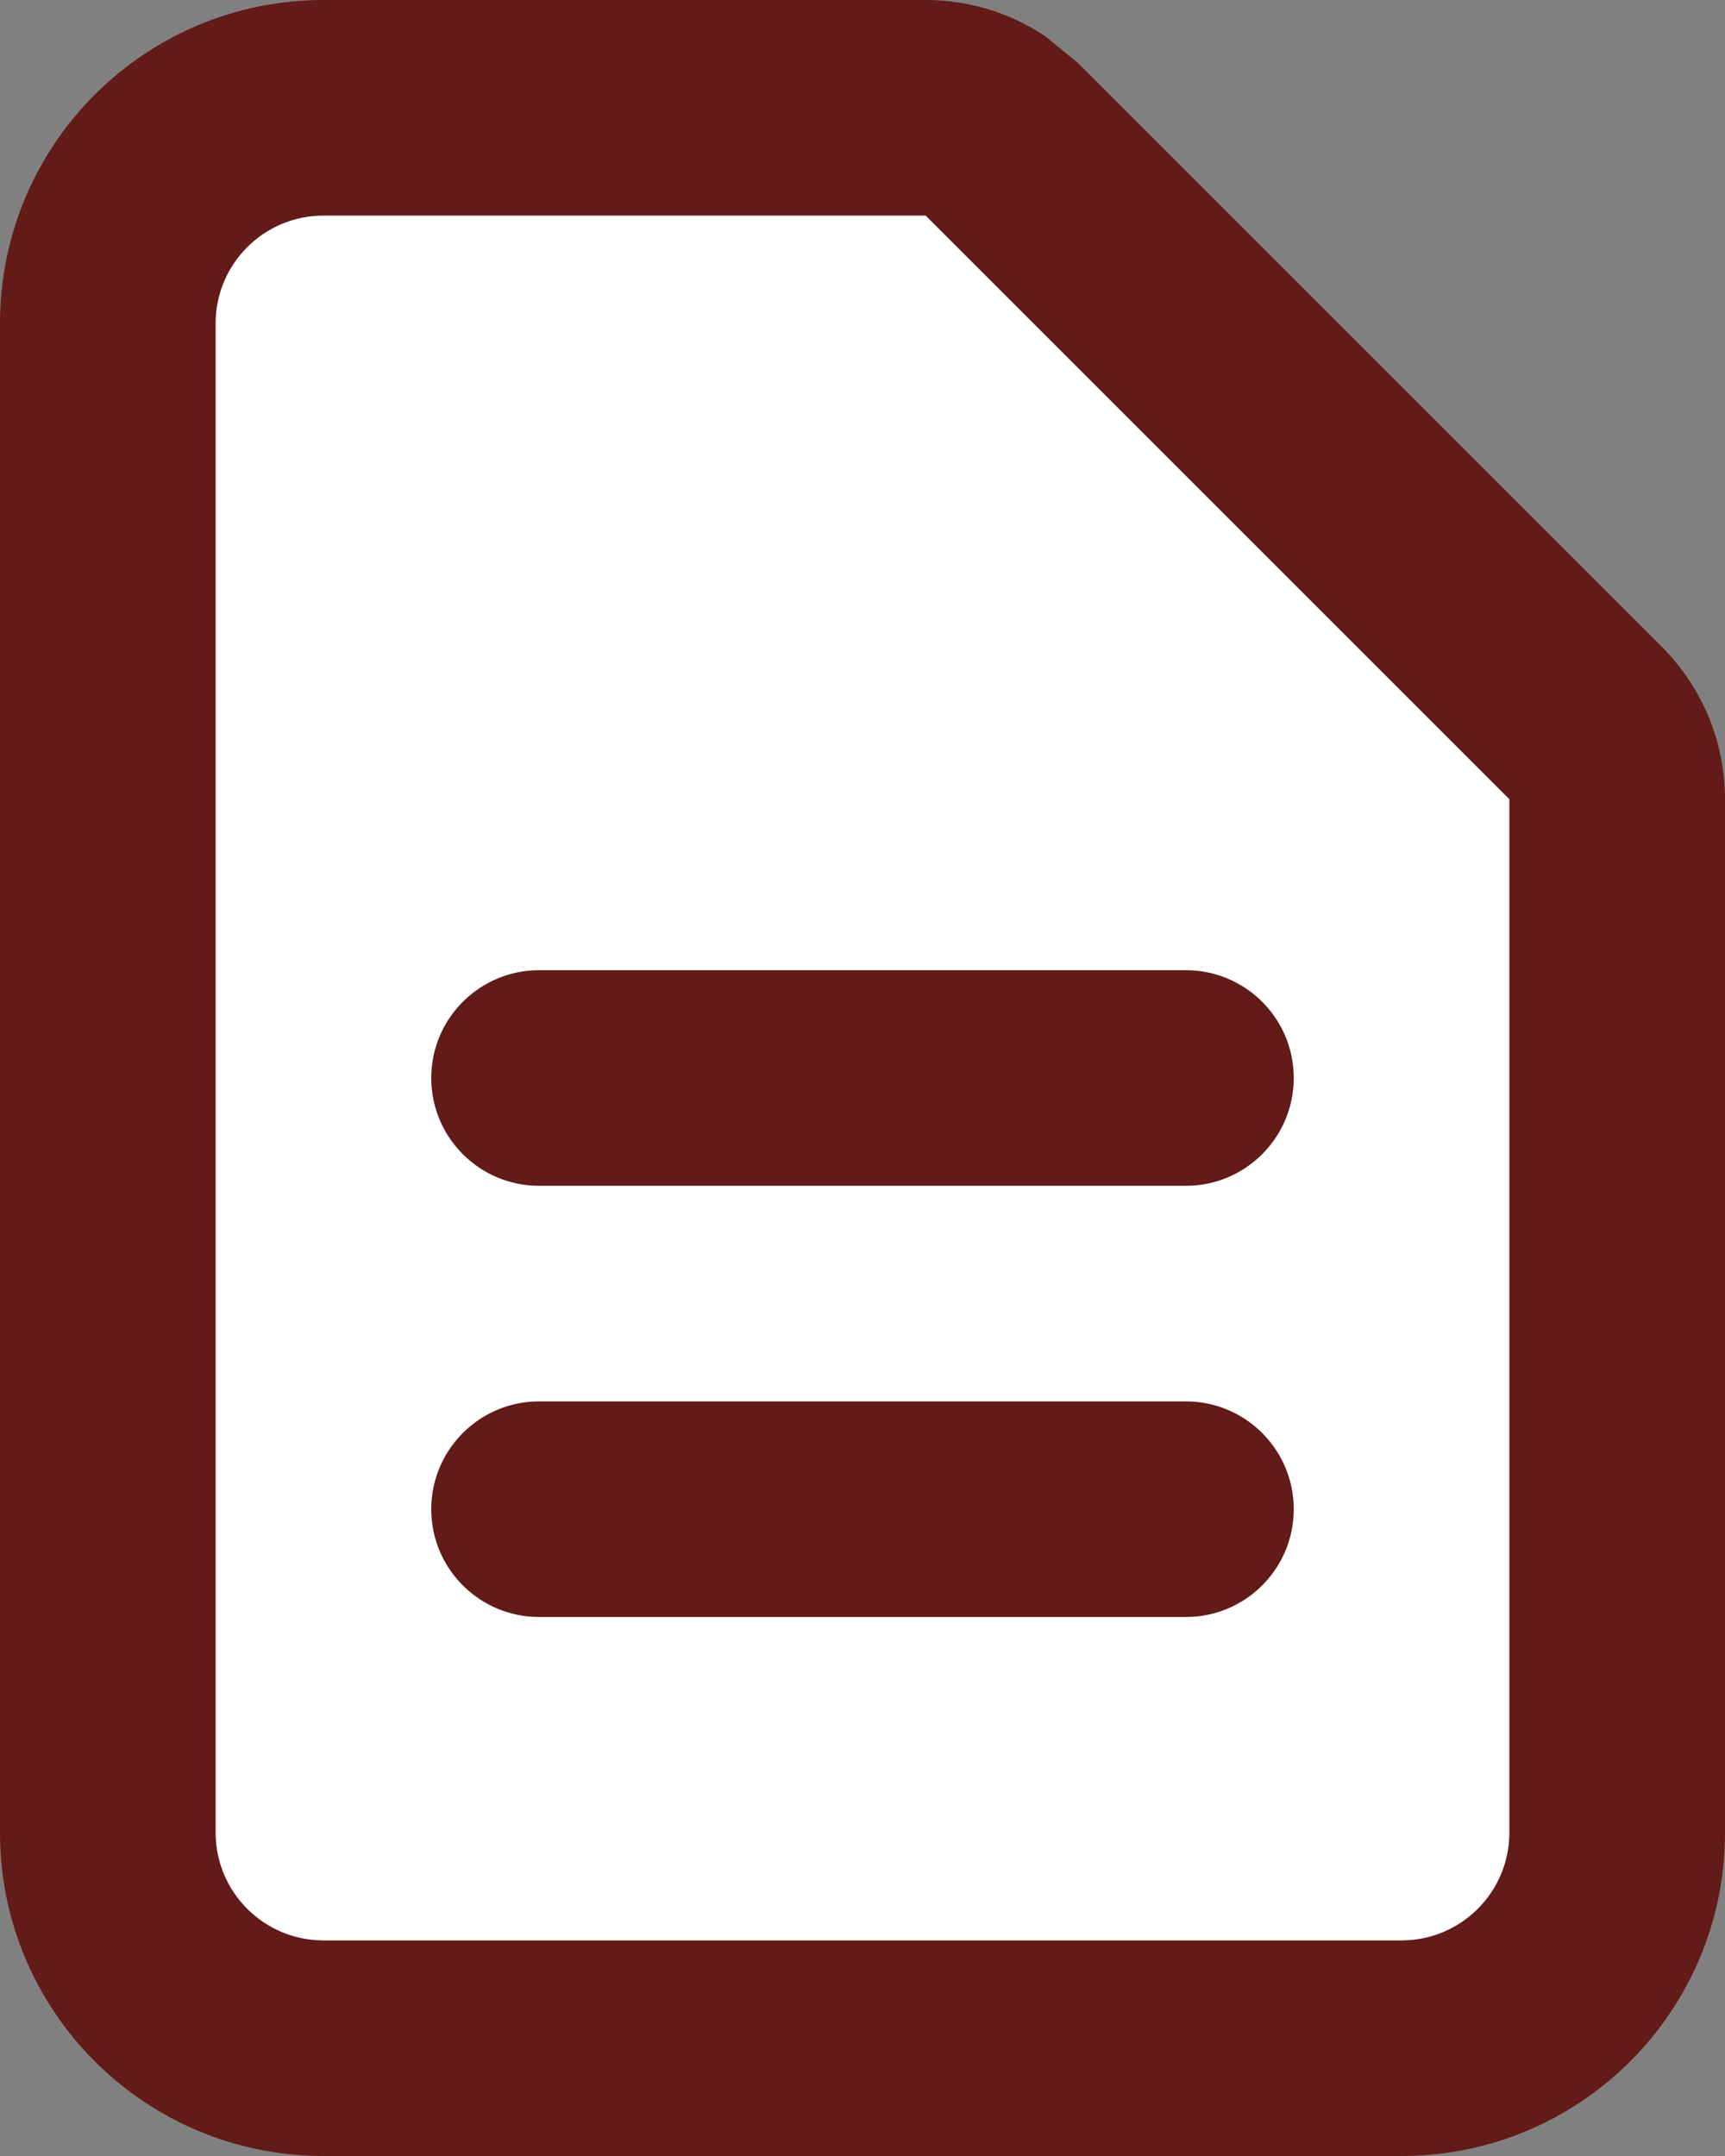 <?xml version="1.0" encoding="UTF-8" standalone="no"?>
<!DOCTYPE svg PUBLIC "-//W3C//DTD SVG 1.1//EN" "http://www.w3.org/Graphics/SVG/1.1/DTD/svg11.dtd">
<svg width="100%" height="100%" viewBox="0 0 32 40" version="1.1" xmlns="http://www.w3.org/2000/svg" xmlns:xlink="http://www.w3.org/1999/xlink" xml:space="preserve" xmlns:serif="http://www.serif.com/" style="fill-rule:evenodd;clip-rule:evenodd;stroke-linejoin:round;stroke-miterlimit:2;">
    <rect x="0" y="0" width="32" height="40" fill="#808080" stroke="none"/>
    <path d="M7,2L3,3L2,8L2,34L4,37L19,39L28,37L29,35L30,14L18,2L7,2Z" style="fill:white;"/>
    <g transform="matrix(2,0,0,2,-8,-4)">
        <path d="M17,22L7,22C5.343,22 4,20.657 4,19L4,5C4,3.343 5.343,2 7,2L12.586,2C12.851,2 13.111,2.053 13.351,2.152C13.471,2.202 13.587,2.264 13.695,2.336L14,2.586L19.414,8C19.789,8.375 20,8.884 20,9.414L20,19C20,20.657 18.657,22 17,22ZM17,20C17.552,20 18,19.552 18,19L18,9.414L12.586,4L7,4C6.448,4 6,4.448 6,5L6,19C6,19.552 6.448,20 7,20L17,20ZM9,13C8.448,13 8,12.552 8,12C8,11.448 8.448,11 9,11L15,11C15.552,11 16,11.448 16,12C16,12.552 15.552,13 15,13L9,13ZM9,17C8.448,17 8,16.552 8,16C8,15.448 8.448,15 9,15L15,15C15.552,15 16,15.448 16,16C16,16.552 15.552,17 15,17L9,17Z" style="fill:rgb(98,27,24);"/>
    </g>
</svg>
